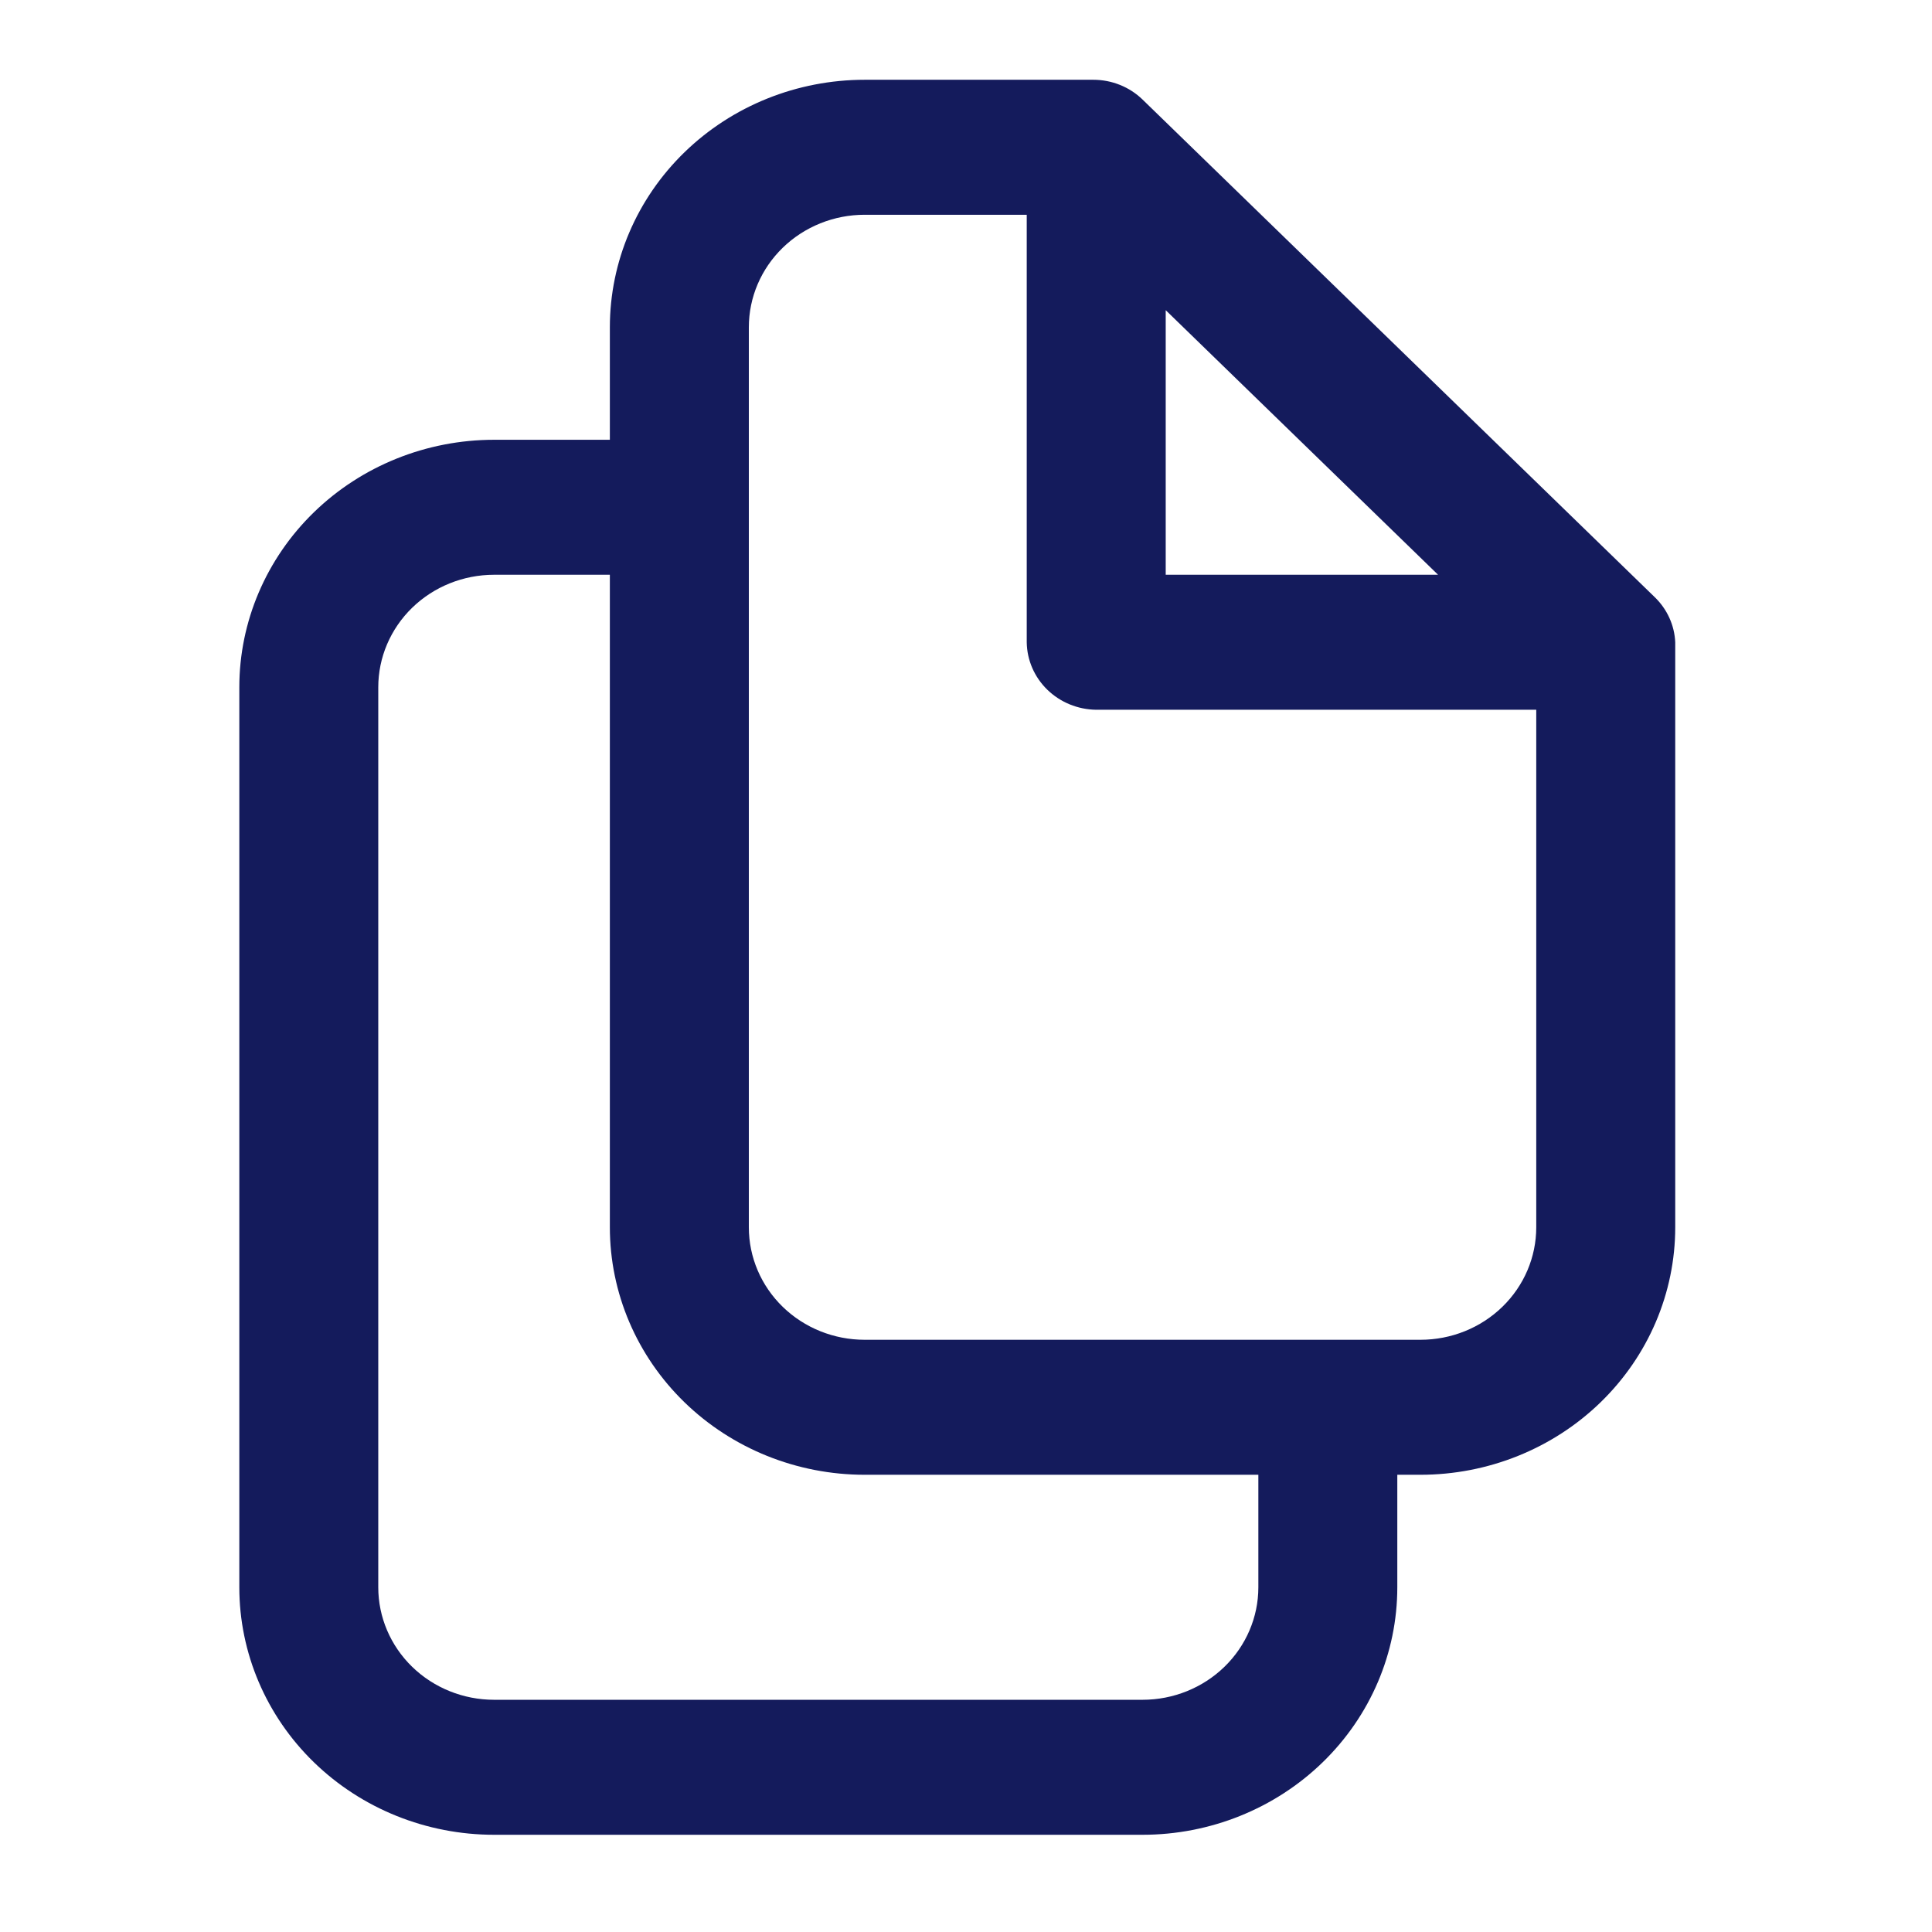 <svg width="62" height="62" viewBox="0 0 62 62" fill="none" xmlns="http://www.w3.org/2000/svg">
<path d="M53.106 19.167L36.666 3.195C36.248 2.789 35.681 2.561 35.09 2.56H27.747C25.578 2.56 23.499 3.397 21.966 4.886C20.433 6.376 19.571 8.396 19.571 10.503V14.113H15.855C13.687 14.113 11.607 14.95 10.074 16.439C8.541 17.929 7.68 19.949 7.68 22.055V50.938C7.68 53.044 8.541 55.064 10.074 56.554C11.607 58.043 13.687 58.88 15.855 58.88H36.666C38.834 58.88 40.913 58.043 42.446 56.554C43.98 55.064 44.841 53.044 44.841 50.938V47.327H45.584C47.752 47.327 49.832 46.49 51.365 45.001C52.898 43.511 53.76 41.491 53.76 39.385V20.611C53.736 20.067 53.503 19.552 53.106 19.167ZM37.409 9.954L46.149 18.445H37.409V9.954ZM40.382 50.938C40.382 51.895 39.99 52.813 39.293 53.49C38.596 54.167 37.651 54.548 36.666 54.548H15.855C14.87 54.548 13.924 54.167 13.227 53.49C12.531 52.813 12.139 51.895 12.139 50.938V22.055C12.139 21.098 12.531 20.18 13.227 19.503C13.924 18.826 14.87 18.445 15.855 18.445H19.571V39.385C19.571 41.491 20.433 43.511 21.966 45.001C23.499 46.49 25.578 47.327 27.747 47.327H40.382V50.938ZM45.584 42.995H27.747C26.761 42.995 25.816 42.615 25.119 41.938C24.422 41.261 24.031 40.342 24.031 39.385V10.503C24.031 9.545 24.422 8.627 25.119 7.95C25.816 7.273 26.761 6.892 27.747 6.892H32.949V20.611C32.957 21.183 33.194 21.73 33.611 22.135C34.027 22.539 34.59 22.77 35.179 22.777H49.3V39.385C49.3 40.342 48.909 41.261 48.212 41.938C47.515 42.615 46.57 42.995 45.584 42.995Z" fill="#141B5C"/>
</svg>
